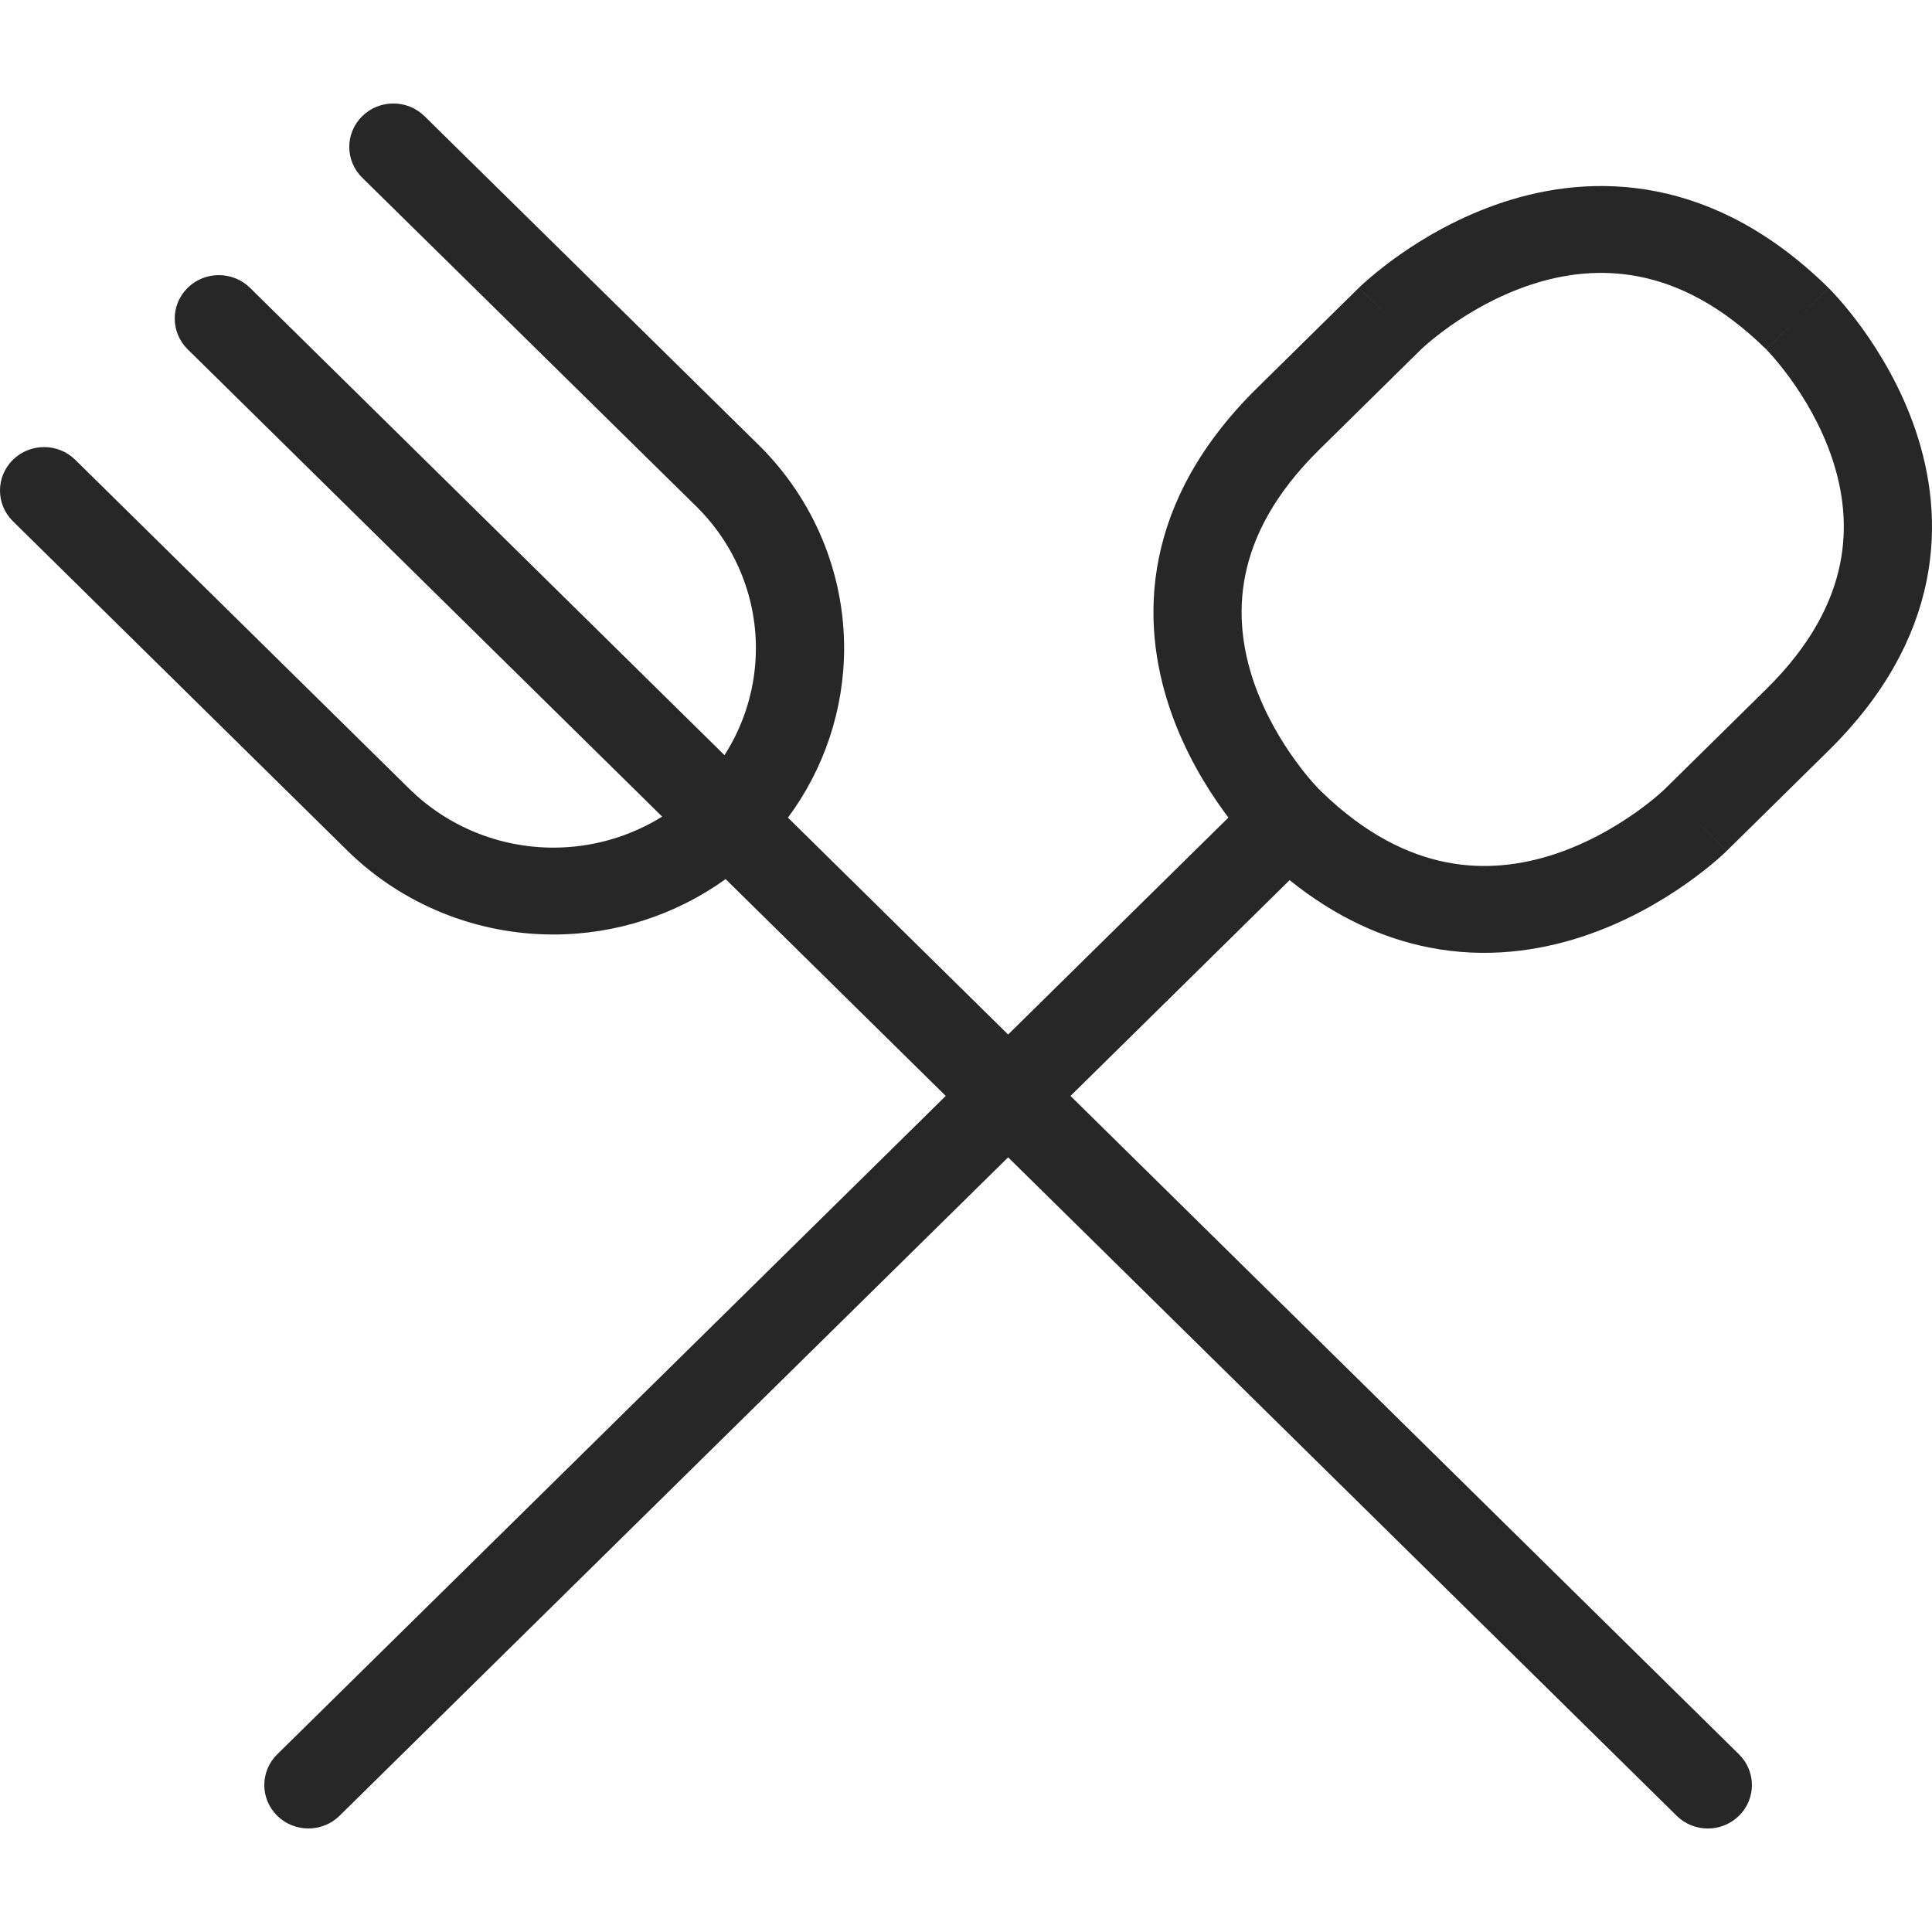 <?xml version="1.0" encoding="UTF-8"?>
<svg xmlns="http://www.w3.org/2000/svg" width="56" height="56" viewBox="0 0 56 56" fill="none">
  <path fill-rule="evenodd" clip-rule="evenodd" d="M12.305 3.368C11.806 2.877 10.996 2.877 10.498 3.369C9.999 3.861 9.999 4.658 10.498 5.149L20.194 14.69L20.195 14.691C21.294 15.78 21.91 17.252 21.91 18.787C21.91 19.894 21.59 20.968 21 21.889L7.247 8.343C6.748 7.852 5.938 7.852 5.439 8.343C4.94 8.835 4.94 9.632 5.439 10.124L19.193 23.67C18.257 24.253 17.165 24.569 16.04 24.569C14.482 24.569 12.987 23.962 11.882 22.881L11.88 22.88L2.182 13.328C1.683 12.836 0.874 12.836 0.374 13.328C-0.125 13.819 -0.125 14.616 0.374 15.108L10.076 24.663L10.078 24.666C11.663 26.216 13.806 27.087 16.04 27.087C17.846 27.087 19.592 26.518 21.032 25.481L27.413 31.766L8.036 50.85C7.536 51.341 7.536 52.138 8.035 52.63C8.535 53.122 9.344 53.122 9.843 52.63L29.221 33.546L48.599 52.631C49.098 53.123 49.907 53.123 50.406 52.631C50.905 52.14 50.905 51.343 50.406 50.851L31.029 31.766L37.38 25.512C38.716 26.586 40.081 27.199 41.421 27.463C43.069 27.788 44.59 27.566 45.858 27.15C47.121 26.736 48.158 26.12 48.873 25.617C49.233 25.364 49.518 25.134 49.717 24.965C49.816 24.88 49.895 24.809 49.95 24.758C49.978 24.733 50.001 24.712 50.017 24.696L50.037 24.676L50.044 24.67L50.048 24.666C50.048 24.666 50.049 24.665 49.153 23.783L50.049 24.665L53.001 21.757C54.636 20.148 55.51 18.476 55.842 16.843C56.172 15.219 55.947 13.721 55.524 12.472C55.103 11.229 54.478 10.208 53.968 9.503C53.711 9.149 53.478 8.868 53.306 8.672C53.219 8.574 53.148 8.497 53.096 8.442C53.07 8.415 53.048 8.393 53.032 8.377L53.013 8.357L53.006 8.35L53.002 8.346C53.002 8.346 53.001 8.345 52.097 9.236L53.001 8.345C51.367 6.736 49.67 5.874 48.012 5.548C46.363 5.223 44.842 5.444 43.574 5.86C42.311 6.275 41.274 6.89 40.559 7.393C40.2 7.647 39.914 7.876 39.716 8.046C39.616 8.131 39.538 8.201 39.482 8.252C39.454 8.278 39.432 8.299 39.416 8.315L39.395 8.334L39.388 8.341L39.386 8.343L39.385 8.344C39.384 8.345 39.384 8.345 40.288 9.236L39.384 8.345L36.431 11.253C34.797 12.863 33.922 14.534 33.591 16.168C33.261 17.791 33.486 19.289 33.908 20.538C34.329 21.782 34.954 22.803 35.465 23.507C35.513 23.573 35.56 23.637 35.606 23.698L29.221 29.986L22.839 23.7C23.89 22.283 24.467 20.564 24.467 18.787C24.467 16.586 23.582 14.475 22.007 12.914L12.305 3.368ZM38.29 22.934C38.274 22.917 38.258 22.9 38.241 22.883C38.229 22.872 38.217 22.861 38.205 22.85C38.205 22.849 38.204 22.849 38.204 22.848C38.172 22.815 38.123 22.762 38.059 22.689C37.931 22.544 37.749 22.325 37.545 22.044C37.133 21.476 36.651 20.679 36.333 19.742C36.018 18.81 35.873 17.764 36.097 16.661C36.319 15.568 36.921 14.332 38.239 13.034L41.189 10.128L41.194 10.123C41.2 10.117 41.212 10.107 41.228 10.091C41.262 10.06 41.316 10.011 41.39 9.948C41.537 9.823 41.76 9.643 42.045 9.442C42.622 9.036 43.431 8.561 44.382 8.249C45.329 7.938 46.391 7.796 47.51 8.017C48.619 8.235 49.874 8.827 51.191 10.123L51.192 10.124C51.192 10.125 51.194 10.126 52.045 9.287L51.194 10.126L51.196 10.128C51.202 10.134 51.213 10.146 51.229 10.162C51.26 10.195 51.31 10.249 51.374 10.321C51.501 10.466 51.683 10.685 51.888 10.967C52.3 11.535 52.782 12.331 53.099 13.268C53.415 14.201 53.559 15.247 53.335 16.349C53.113 17.442 52.512 18.679 51.194 19.977L48.244 22.882L48.243 22.883L48.239 22.887C48.232 22.893 48.221 22.904 48.204 22.919C48.17 22.951 48.116 23 48.042 23.062C47.895 23.188 47.673 23.367 47.387 23.568C46.81 23.974 46.002 24.449 45.05 24.762C44.104 25.072 43.041 25.215 41.922 24.994C40.827 24.778 39.589 24.198 38.29 22.934Z" fill="#272727"></path>
</svg>
